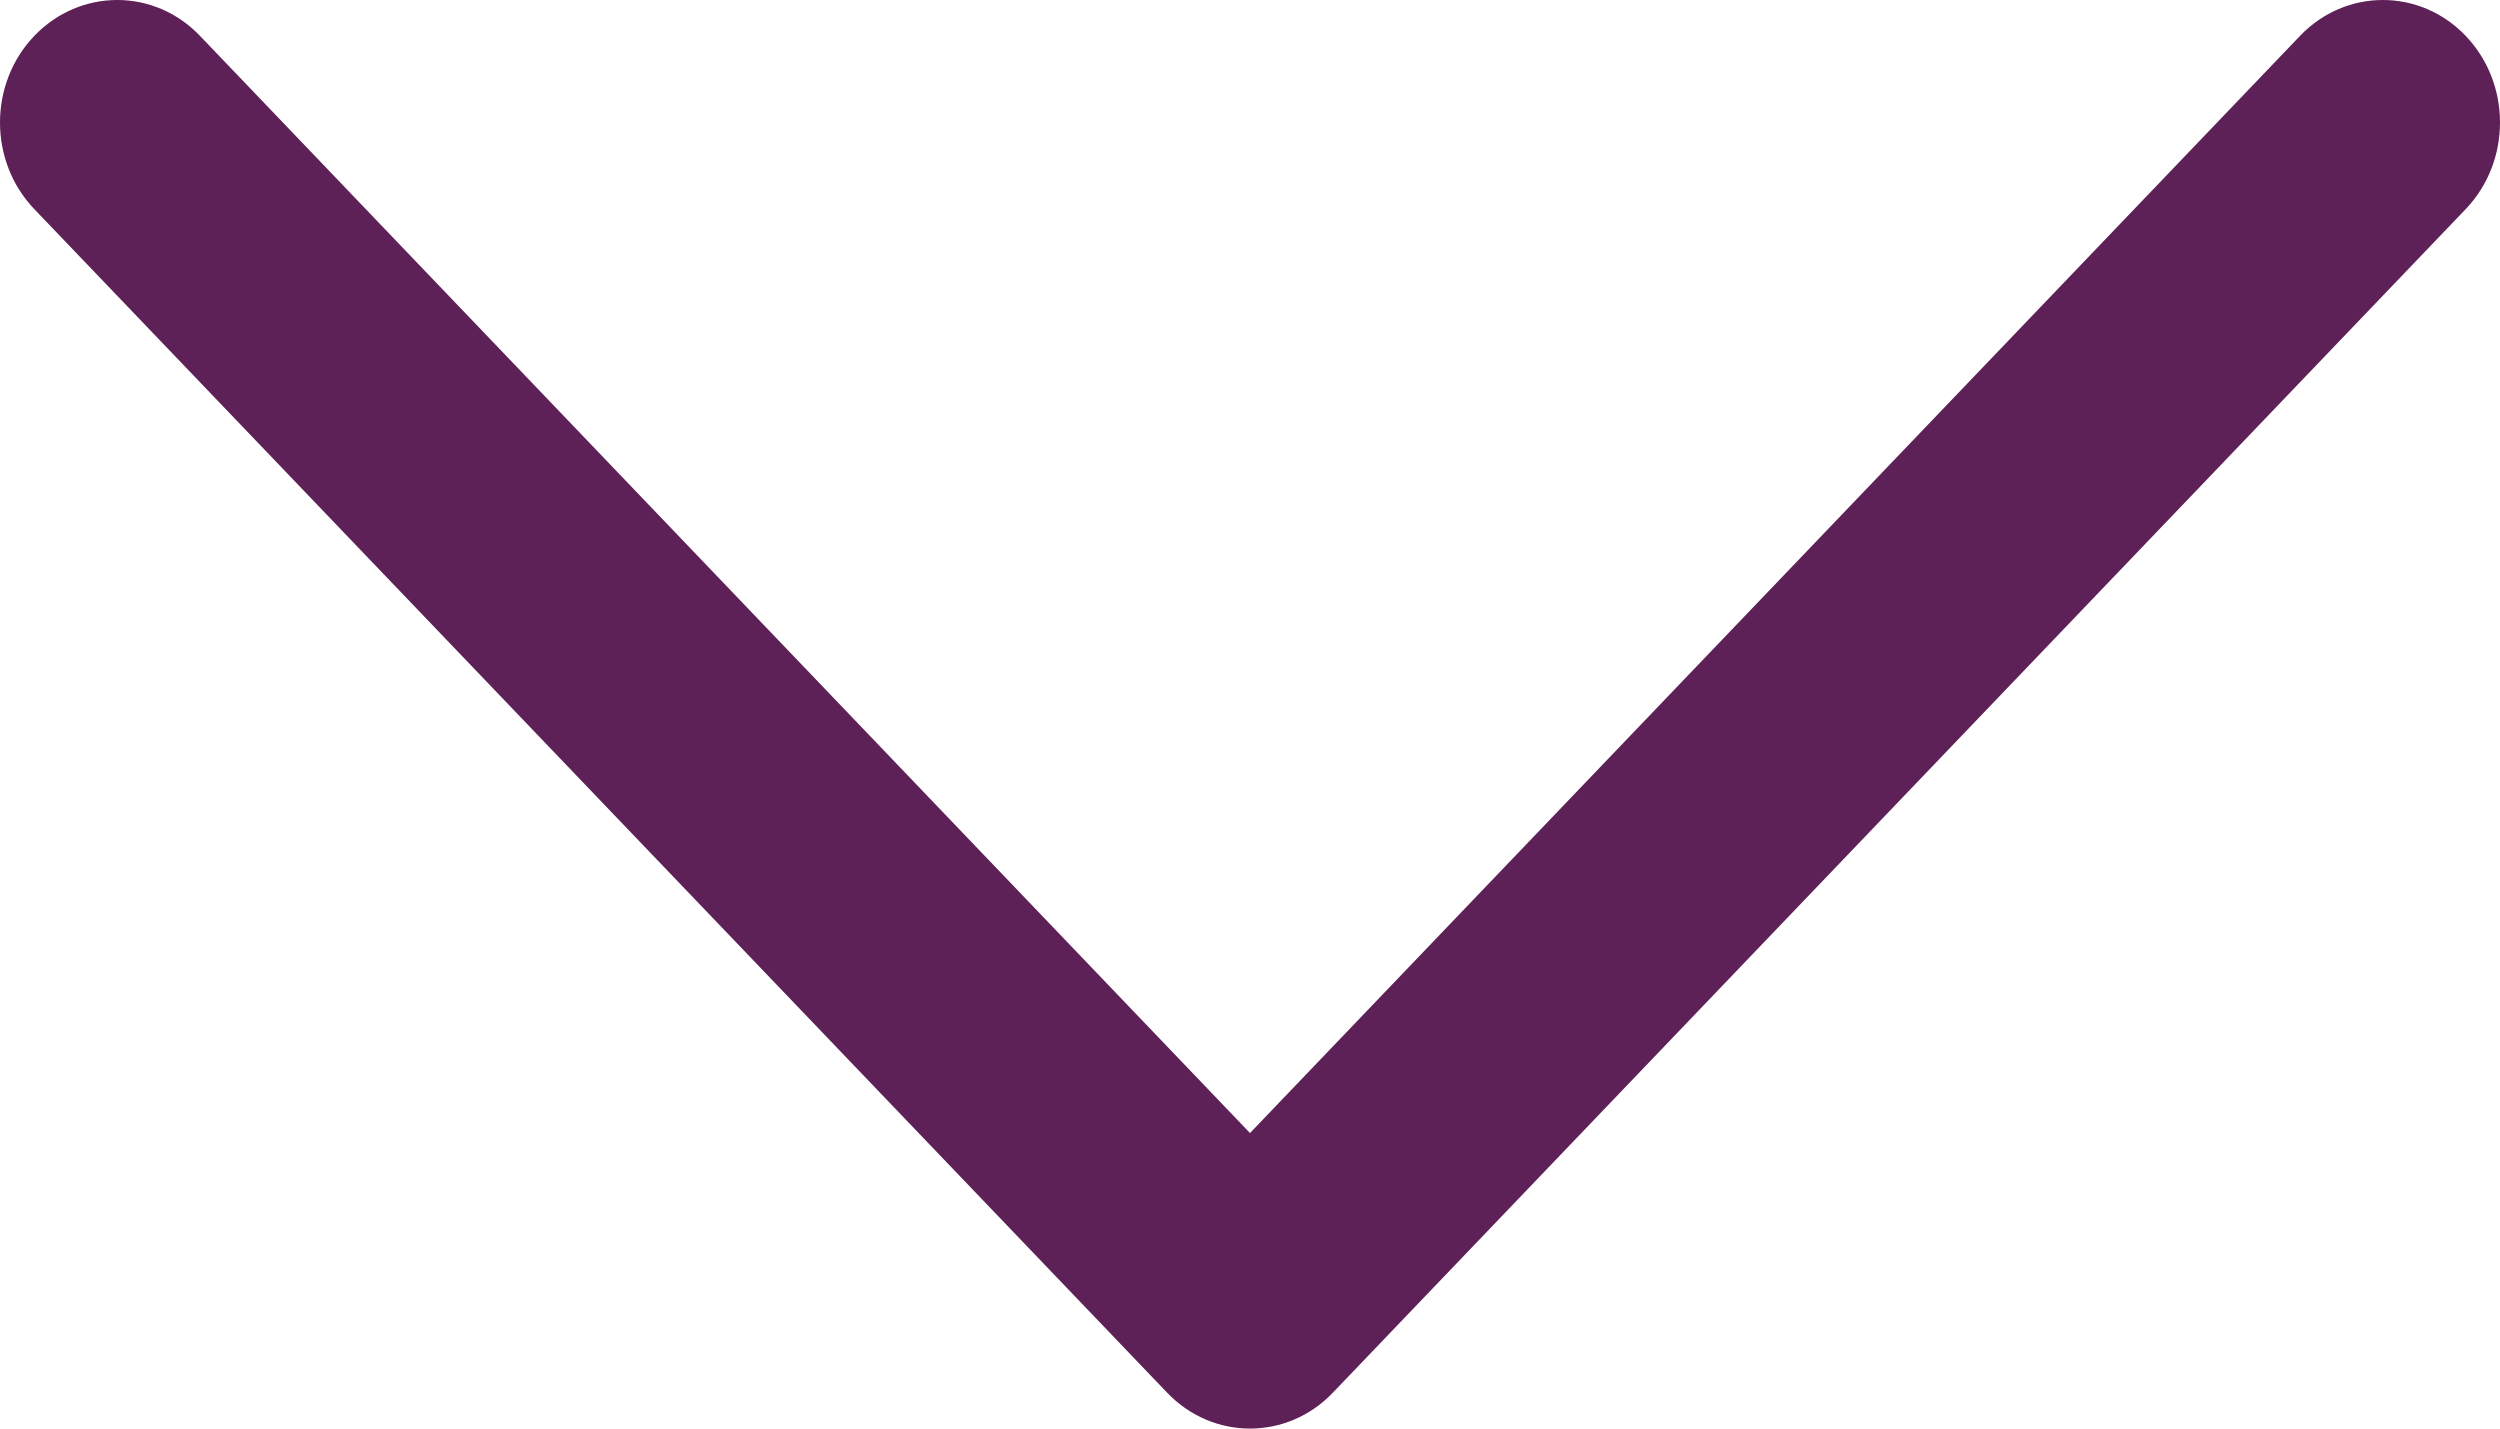 <svg width="14" height="8" viewBox="0 0 14 8" fill="none" xmlns="http://www.w3.org/2000/svg">
<path d="M13.808 0.201C13.552 -0.067 13.136 -0.067 12.88 0.201L7 6.345L1.12 0.201C0.864 -0.067 0.449 -0.067 0.192 0.201C-0.064 0.469 -0.064 0.903 0.192 1.171L6.536 7.799C6.792 8.067 7.208 8.067 7.464 7.799L13.808 1.171C14.064 0.903 14.064 0.469 13.808 0.201Z" fill="#5D2057"/>
</svg>
